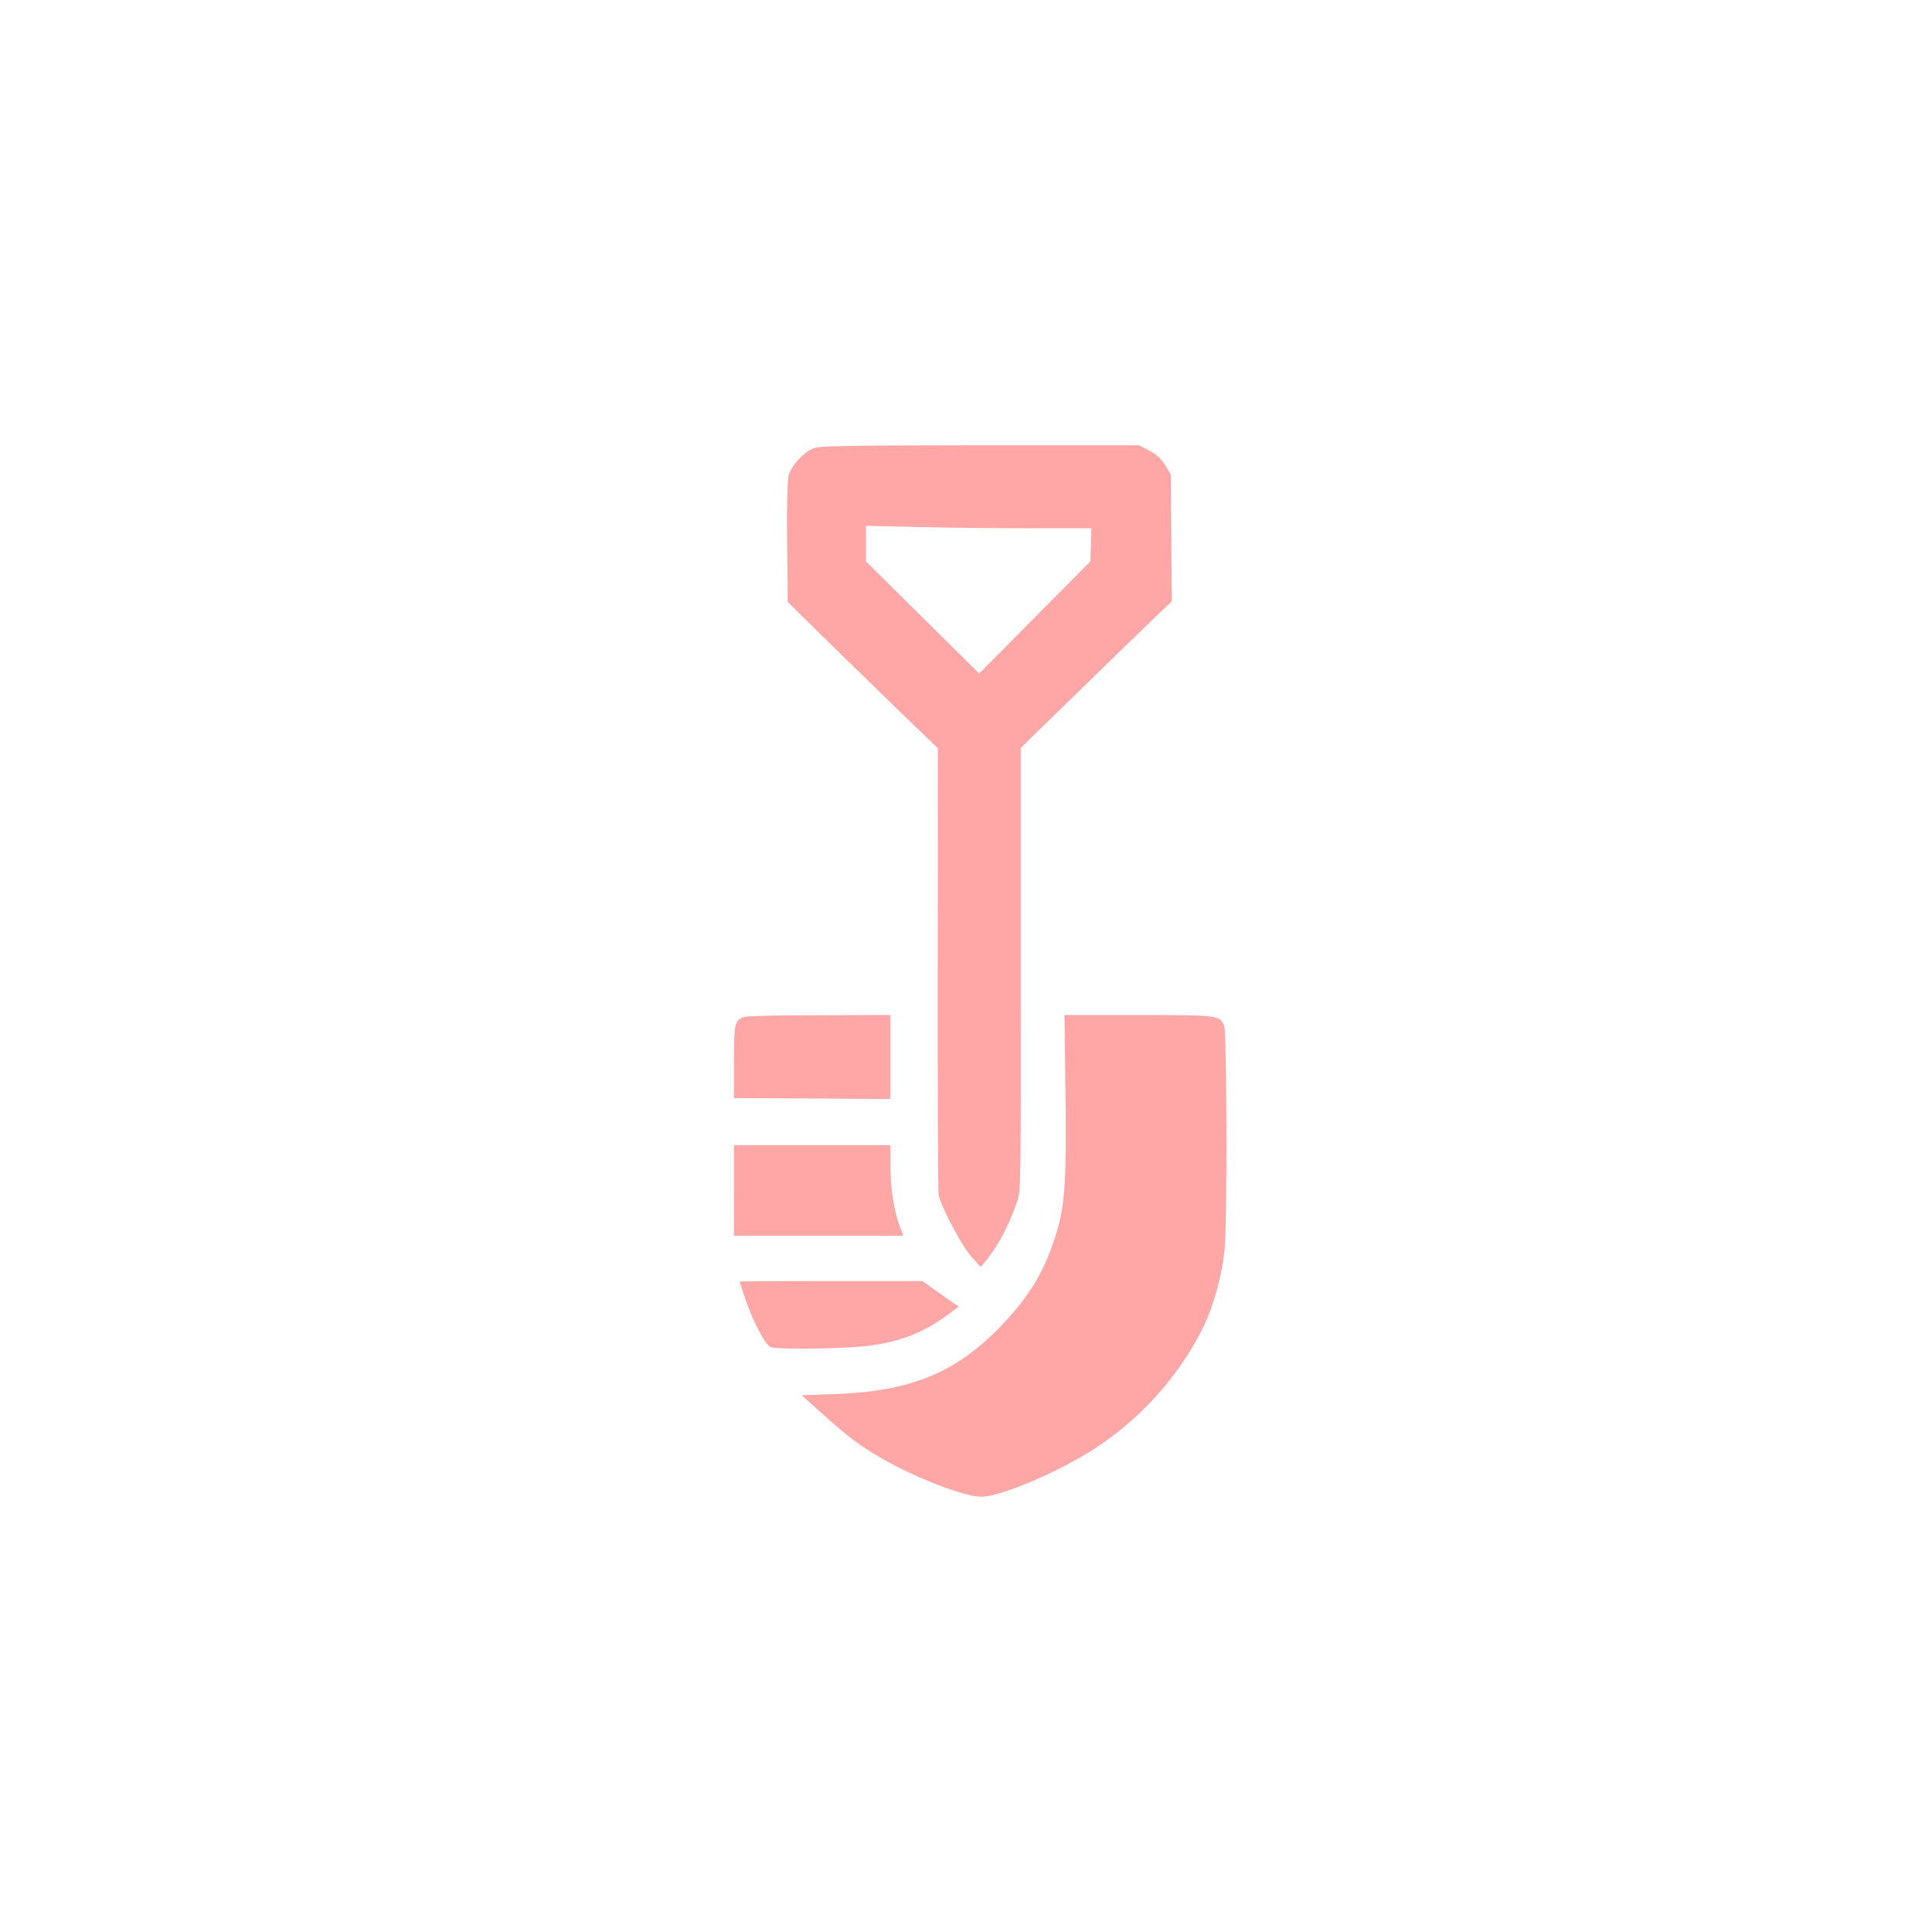 <?xml version="1.0" standalone="no"?>
<!DOCTYPE svg PUBLIC "-//W3C//DTD SVG 20010904//EN"
 "http://www.w3.org/TR/2001/REC-SVG-20010904/DTD/svg10.dtd">
<svg version="1.0" xmlns="http://www.w3.org/2000/svg"
 width="1024pt" height="1024pt" viewBox="0 0 1024 1024"
 preserveAspectRatio="xMidYMid meet">

<g transform="translate(0,1024) scale(0.1,-0.1)"
fill="#ffa6a6" stroke="none">
<path d="M4315 7865 c-53 -19 -120 -91 -135 -144 -7 -28 -10 -145 -8 -357 l3
-314 170 -168 c94 -92 273 -267 398 -388 l228 -220 -1 -1170 c-1 -643 2 -1183
5 -1199 16 -67 124 -271 173 -325 l50 -55 21 25 c68 80 128 193 171 319 21 62
21 69 20 1235 l0 1172 112 109 c62 60 205 200 318 310 113 110 243 236 288
279 l83 79 -3 337 -3 337 -30 48 c-22 36 -45 57 -84 77 l-53 28 -842 0 c-699
-1 -848 -3 -881 -15z m1144 -425 l326 0 -3 -88 -3 -88 -295 -297 -294 -297
-300 297 -300 297 0 94 0 95 272 -6 c149 -4 418 -7 597 -7z"/>
<path d="M3941 4849 c-48 -19 -50 -32 -51 -236 l0 -193 415 -2 415 -3 0 223 0
222 -377 -1 c-218 0 -388 -4 -402 -10z"/>
<path d="M5647 4458 c6 -453 -2 -595 -42 -733 -61 -209 -140 -346 -295 -508
-241 -253 -482 -352 -888 -366 l-173 -6 111 -100 c139 -124 191 -163 305 -230
176 -103 444 -208 535 -208 103 0 409 130 605 257 250 163 456 397 580 658 48
102 90 255 105 388 15 128 13 1162 -2 1195 -24 54 -34 55 -457 55 l-389 0 5
-402z"/>
<path d="M3890 3930 l0 -240 449 0 449 0 -18 48 c-32 85 -50 197 -50 317 l0
115 -415 0 -415 0 0 -240z"/>
<path d="M3920 3447 c0 -2 13 -41 29 -88 42 -124 107 -248 136 -259 30 -11
255 -11 440 0 203 12 355 65 498 171 l59 44 -23 15 c-13 8 -56 39 -97 68 l-73
52 -485 0 c-266 0 -484 -1 -484 -3z"/>
</g>
</svg>
